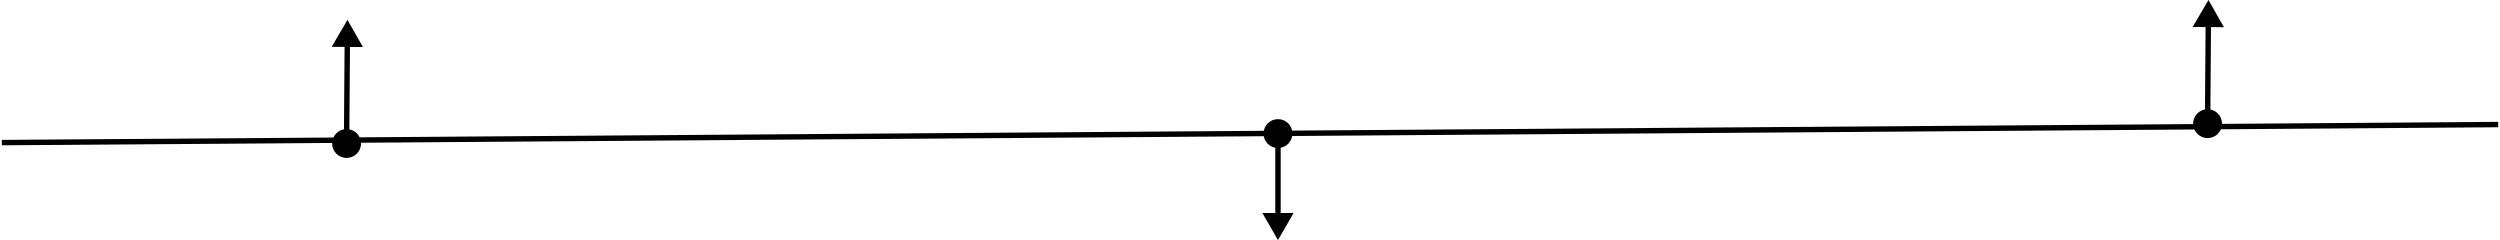 <svg width="1385" height="133" viewBox="0 0 1385 133" fill="none" xmlns="http://www.w3.org/2000/svg">
<path d="M1 79L1384 69" stroke="black" stroke-width="3"/>
<path d="M184 79.442C183.968 83.86 187.523 87.468 191.942 87.5C196.36 87.532 199.968 83.977 200 79.558C200.032 75.14 196.477 71.532 192.058 71.5C187.64 71.468 184.032 75.023 184 79.442ZM192.5 11L183.73 25.936L201.051 26.063L192.5 11ZM193.5 79.511L193.901 24.511L190.902 24.489L190.5 79.489L193.5 79.511Z" fill="black"/>
<path d="M1215 68.442C1214.97 72.86 1218.52 76.468 1222.94 76.5C1227.36 76.532 1230.97 72.977 1231 68.558C1231.03 64.14 1227.48 60.532 1223.06 60.5C1218.64 60.468 1215.03 64.023 1215 68.442ZM1223.5 0L1214.73 14.936L1232.05 15.063L1223.5 0ZM1224.5 68.511L1224.9 13.511L1221.9 13.489L1221.5 68.489L1224.5 68.511Z" fill="black"/>
<path d="M716 74C716 69.582 712.418 66 708 66C703.582 66 700 69.582 700 74C700 78.418 703.582 82 708 82C712.418 82 716 78.418 716 74ZM708 133L716.66 118L699.34 118L708 133ZM706.5 74L706.5 119.5L709.5 119.5L709.5 74L706.5 74Z" fill="black"/>
</svg>
